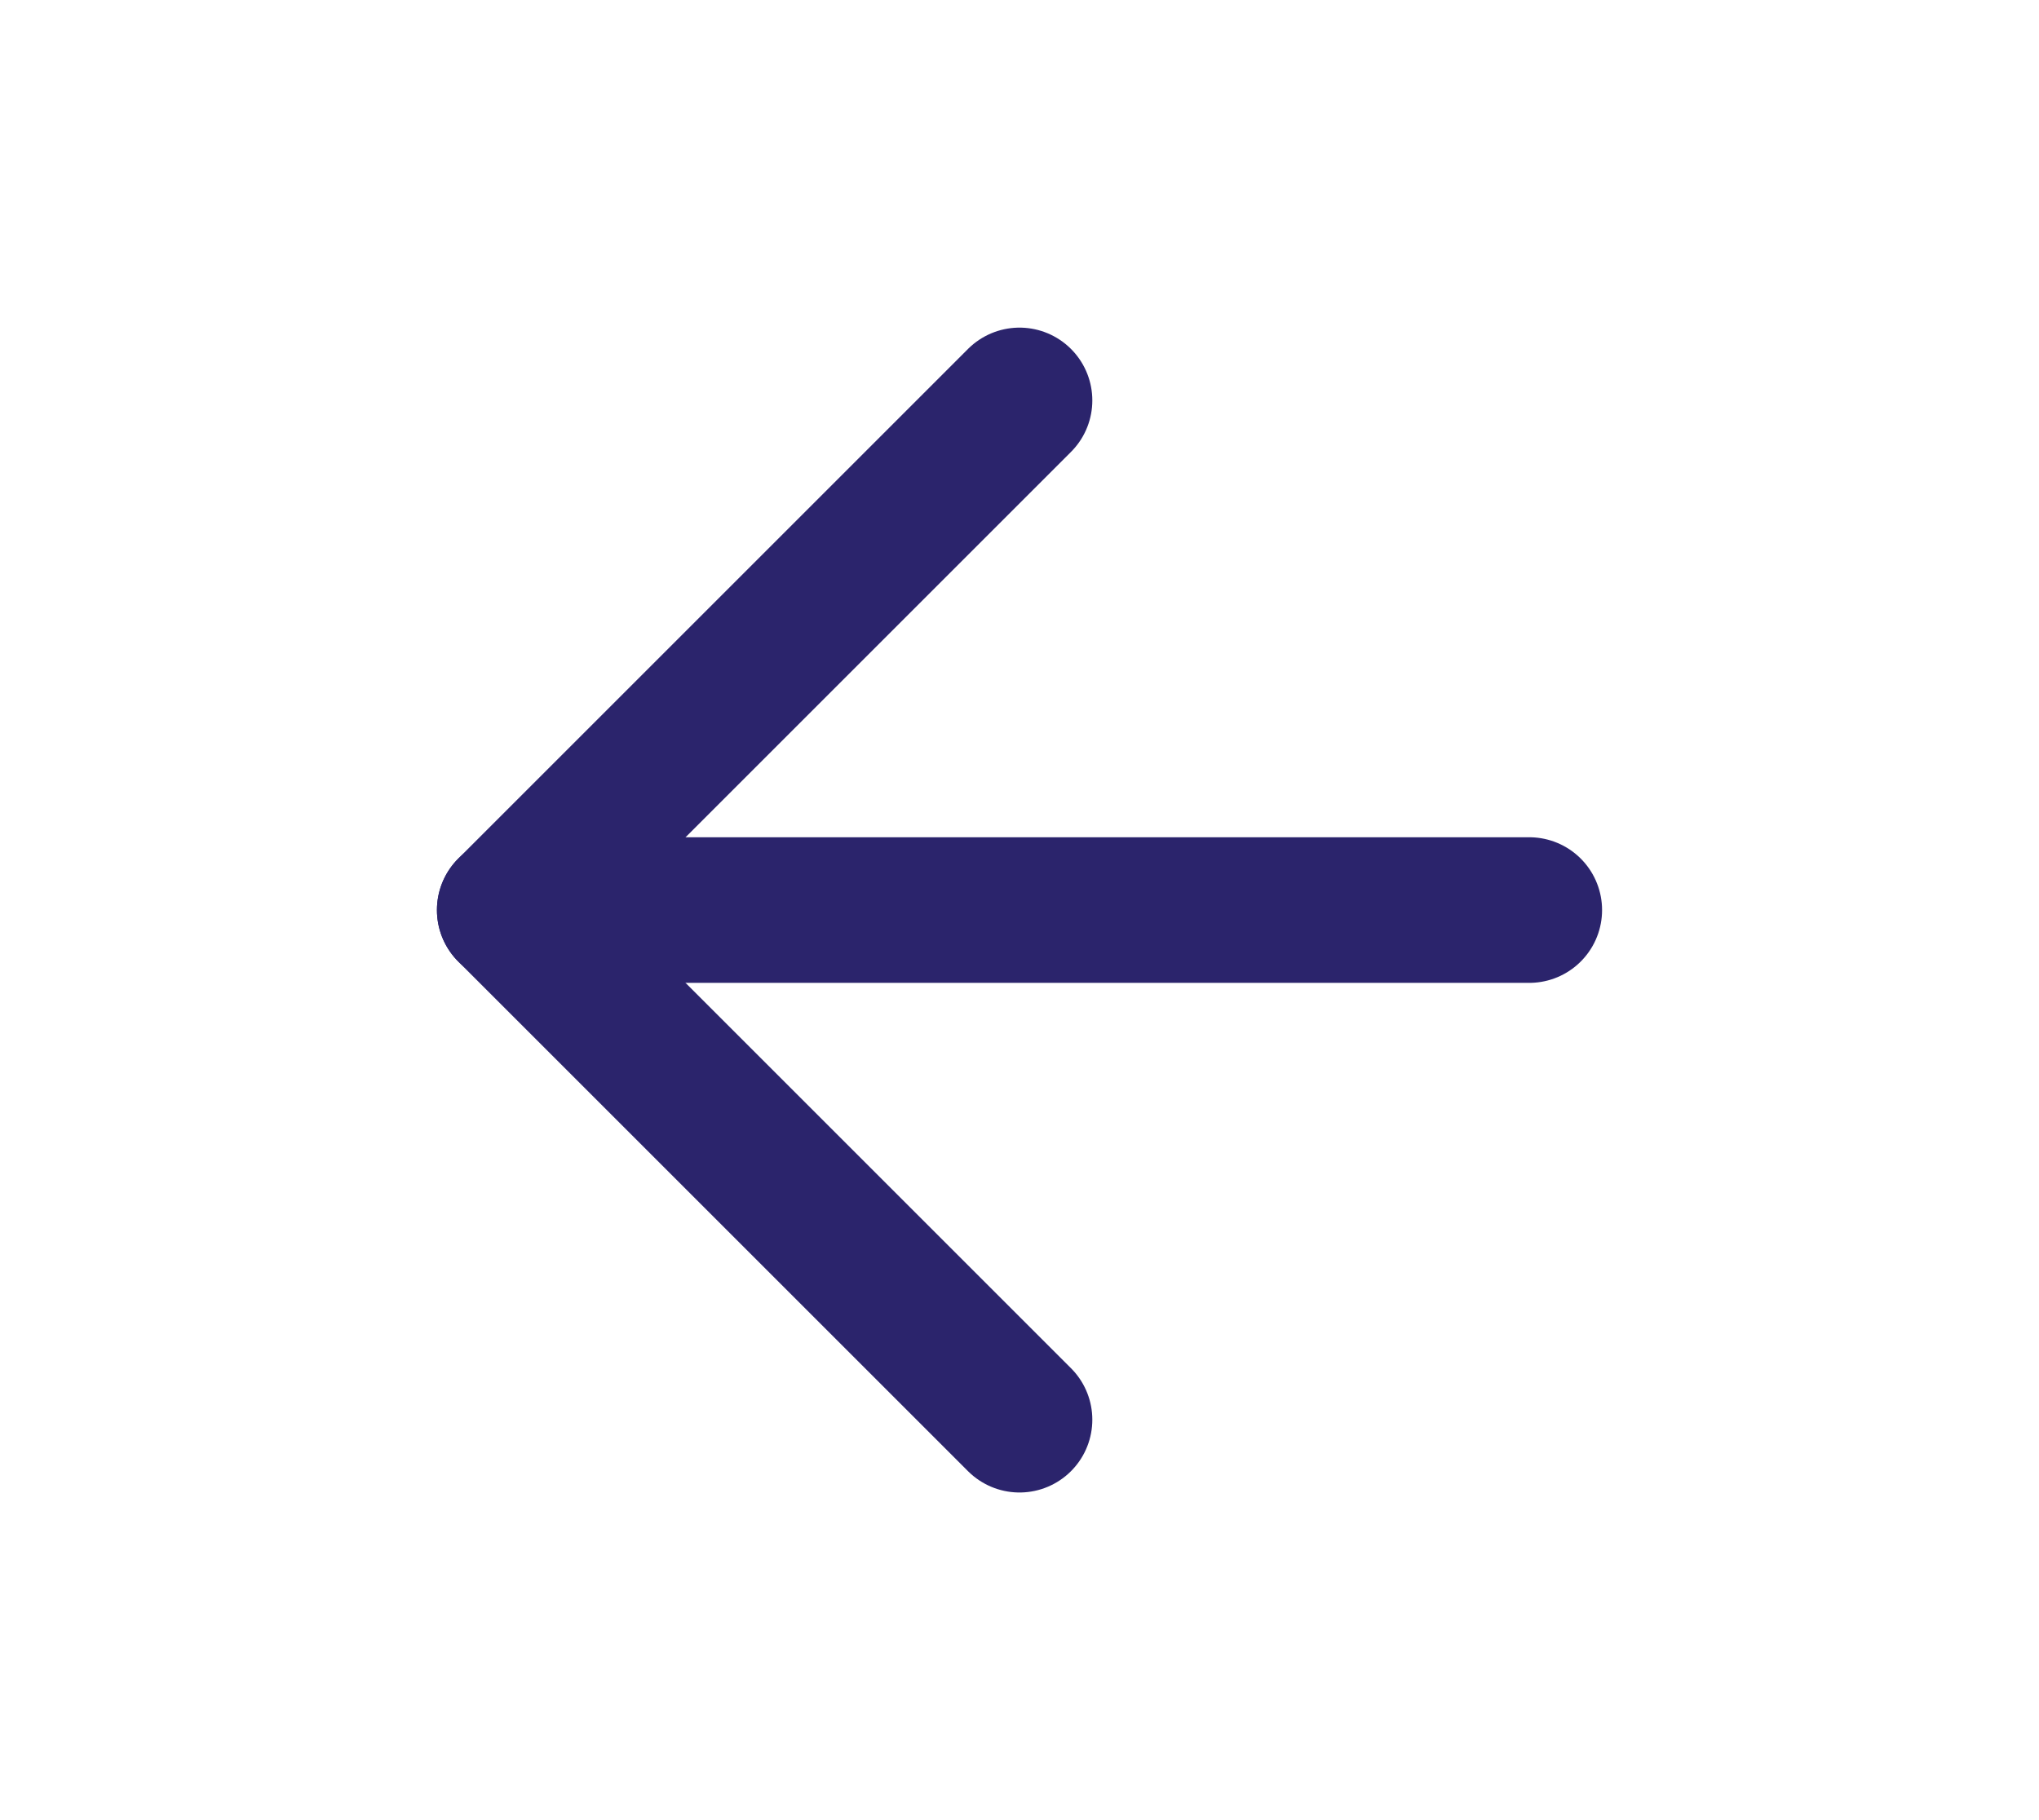 <svg width="28" height="25" viewBox="0 0 28 25" fill="none" xmlns="http://www.w3.org/2000/svg">
<path d="M21 12.5H7" stroke="#2B246C" stroke-width="2" stroke-linecap="round" stroke-linejoin="round"/>
<path d="M14 5.5L7 12.5L14 19.5" stroke="#2B246C" stroke-width="2" stroke-linecap="round" stroke-linejoin="round"/>
</svg>
